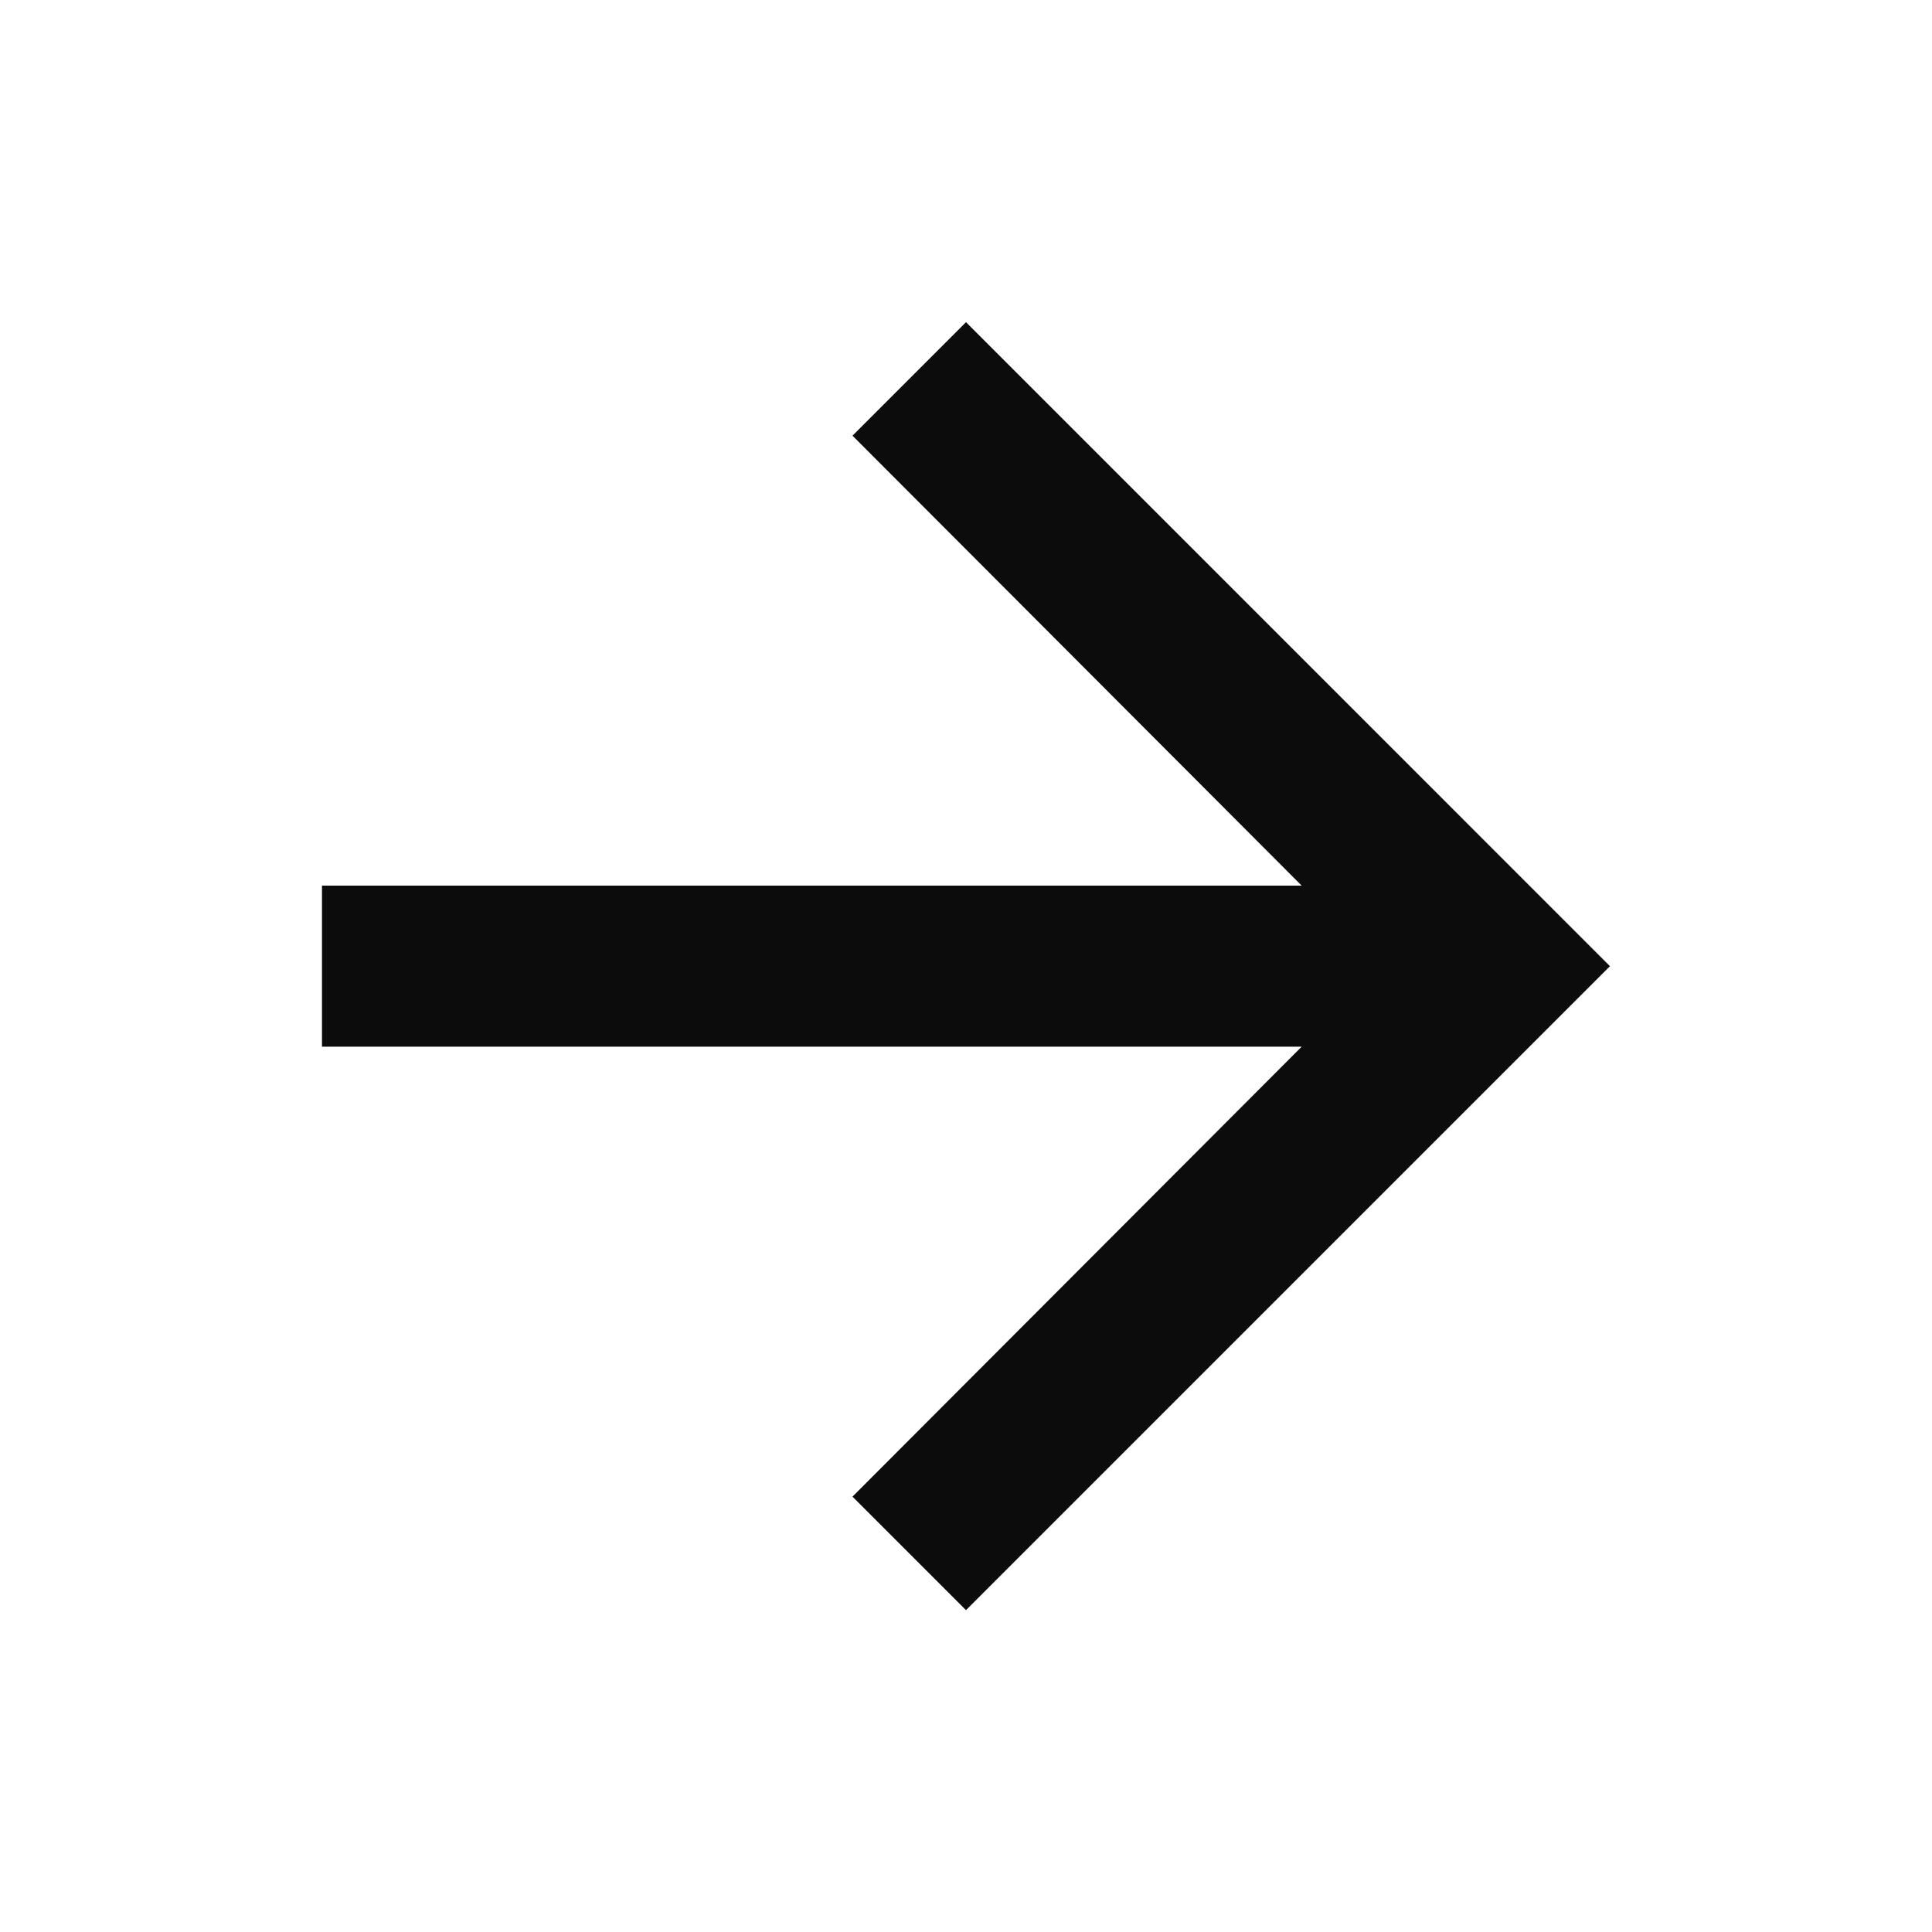 <?xml version="1.0" encoding="UTF-8"?> <svg xmlns="http://www.w3.org/2000/svg" width="32" height="32" viewBox="0 0 32 32" fill="none"> <g clip-path="url(#clip0_2477_3484)"> <path d="M16 5.336L14.12 7.216L21.56 14.669H5.333V17.336H21.56L14.12 24.789L16 26.669L26.666 16.003L16 5.336Z" fill="#0D0C0C"></path> </g> <defs> <clipPath id="clip0_2477_3484"> <rect width="32" height="32" fill="white"></rect> </clipPath> </defs> </svg> 